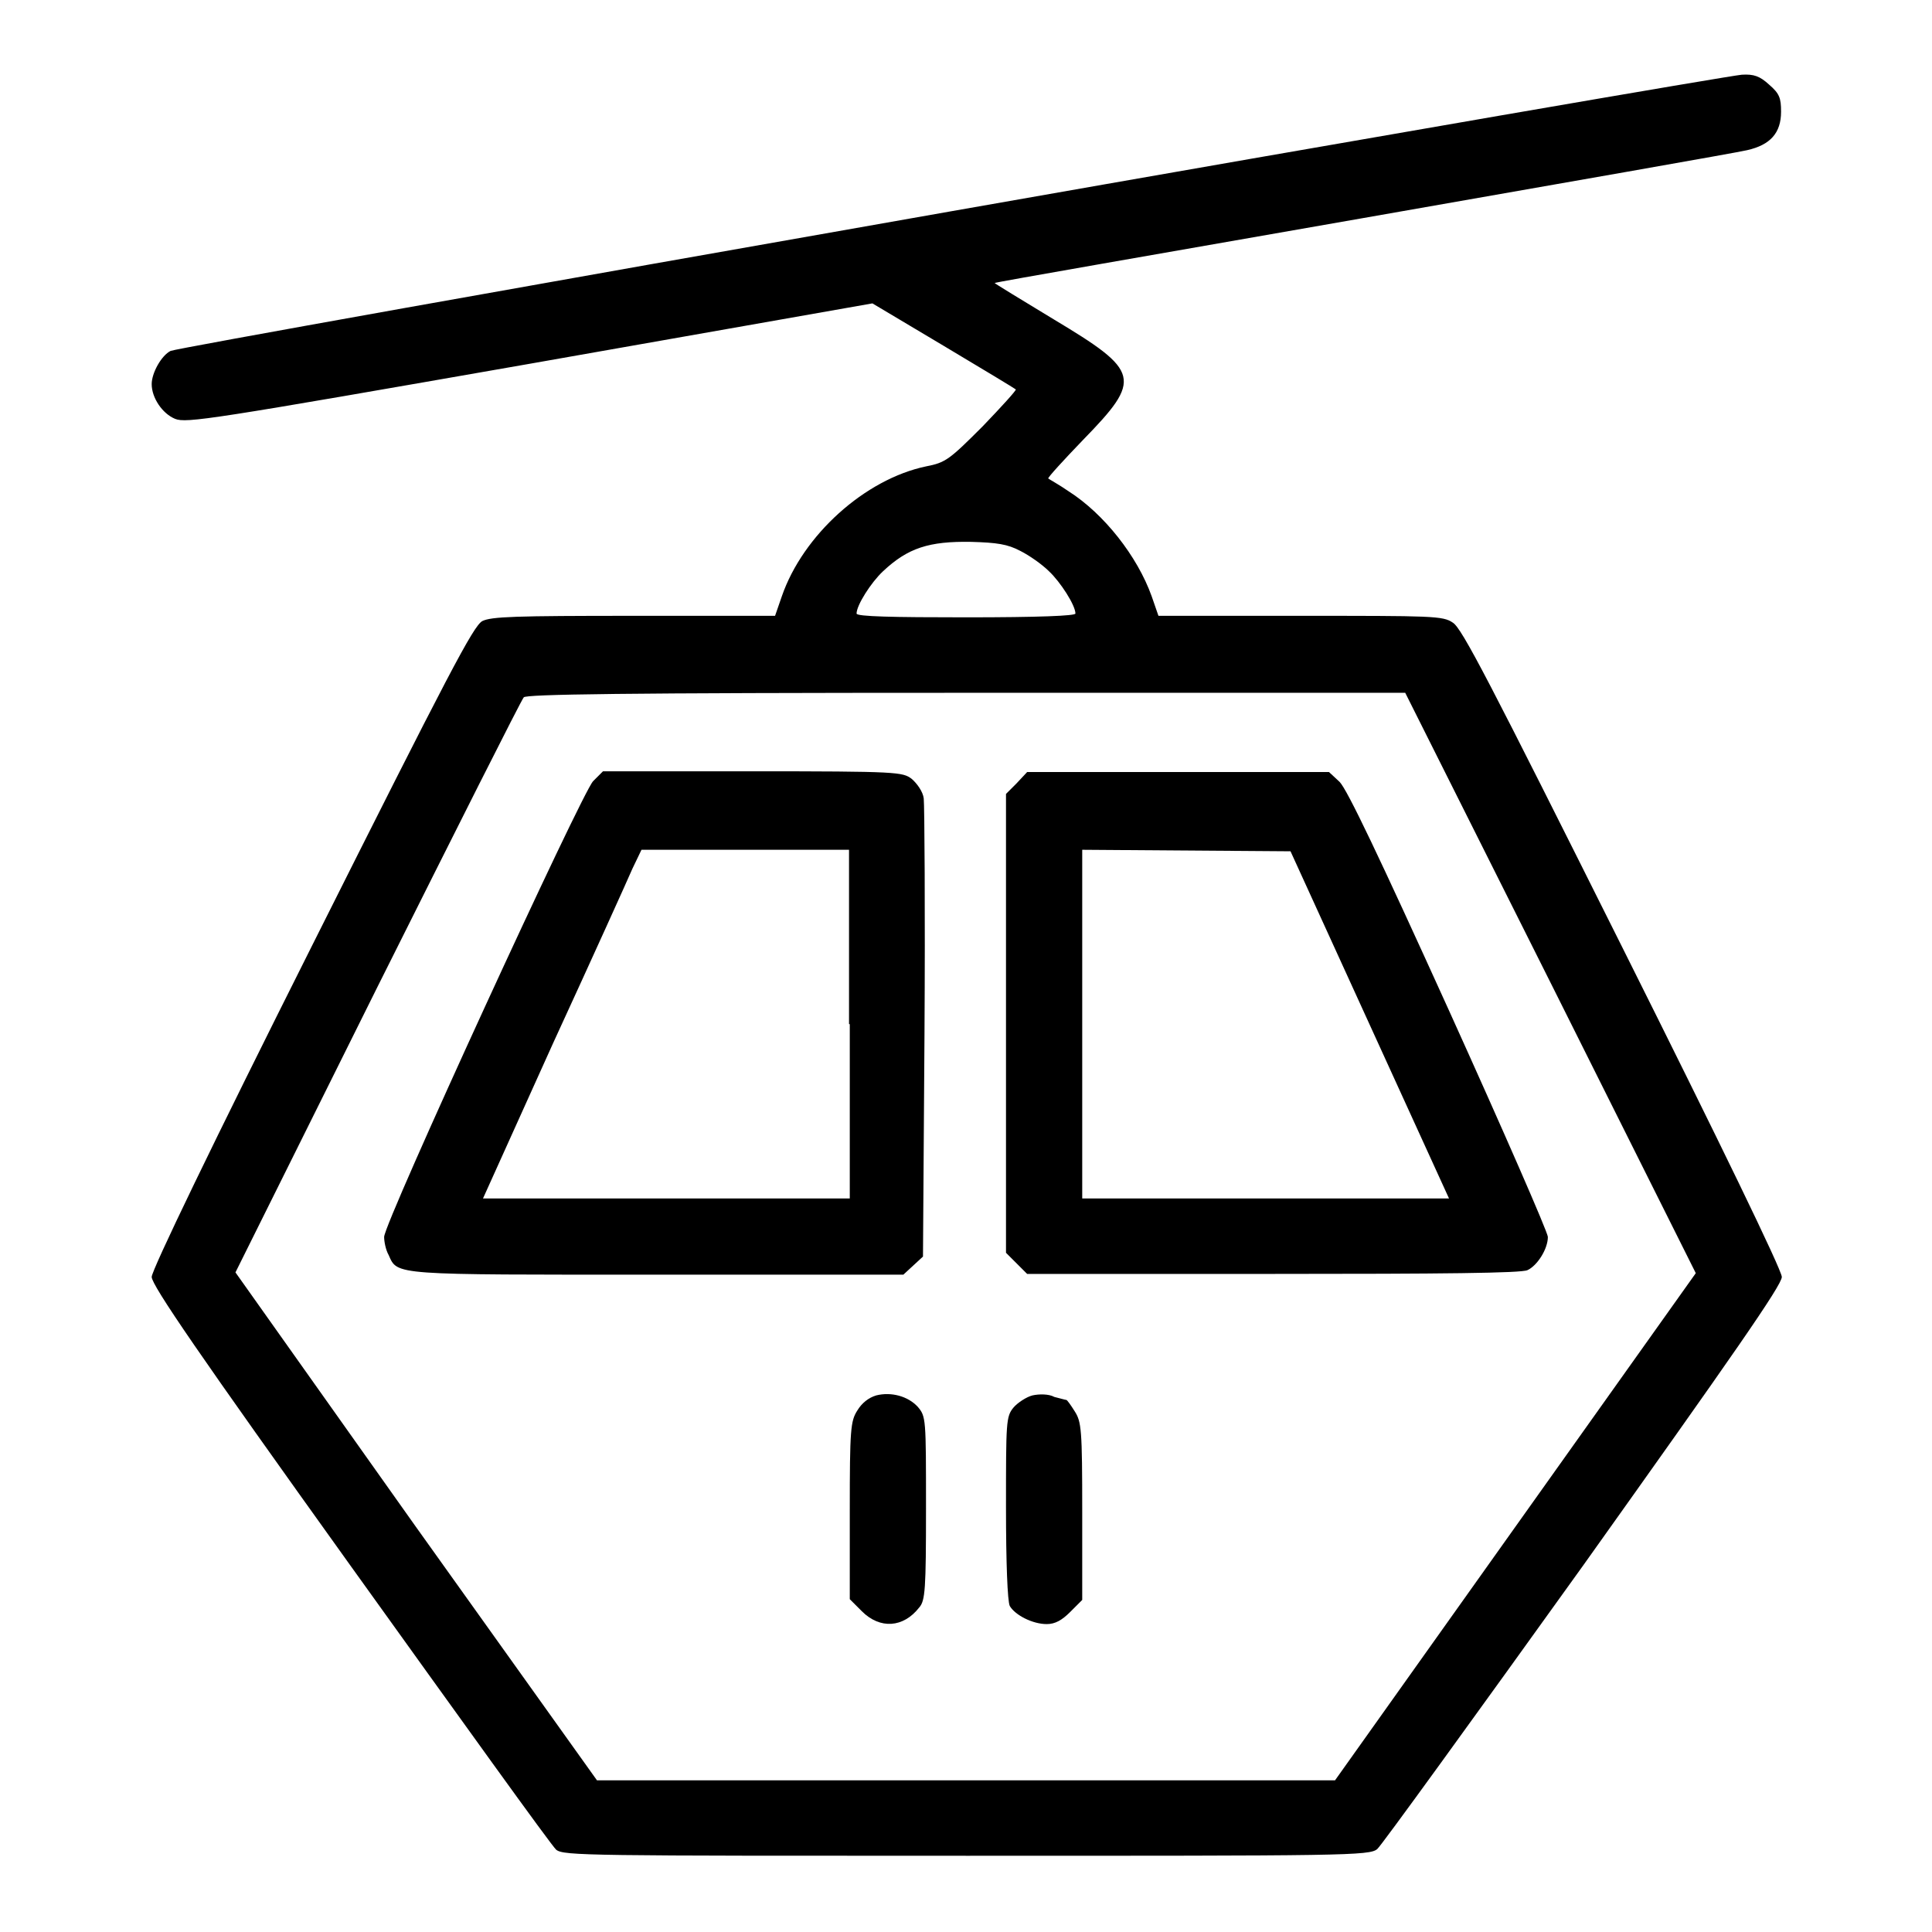 <?xml version="1.0" encoding="utf-8"?>
<!-- Svg Vector Icons : http://www.onlinewebfonts.com/icon -->
<!DOCTYPE svg PUBLIC "-//W3C//DTD SVG 1.1//EN" "http://www.w3.org/Graphics/SVG/1.1/DTD/svg11.dtd">
<svg version="1.1" xmlns="http://www.w3.org/2000/svg" xmlns:xlink="http://www.w3.org/1999/xlink" x="0px" y="0px" viewBox="0 0 256 256" enable-background="new 0 0 256 256" xml:space="preserve">
<g><g><g><path fill="#000000" d="M126,28C69.7,37.9,23.2,46.2,22.6,46.5c-1.2,0.6-2.5,2.9-2.5,4.4c0,1.8,1.4,3.9,3.1,4.6c1.5,0.6,4.7,0.1,47-7.3l45.4-8l9.4,5.6c5.2,3.1,9.5,5.7,9.6,5.8c0.1,0.1-1.9,2.3-4.4,4.9c-4.4,4.4-4.9,4.8-7.5,5.3c-8.1,1.7-16.3,9.1-19.1,17.2l-0.9,2.6H84c-15.8,0-18.9,0.1-20.1,0.7c-1.2,0.7-4.3,6.6-22.6,43.1c-13.1,26.1-21.2,42.9-21.2,43.8c0,1.1,6.3,10.3,26.3,38.2c14.5,20.2,26.7,37.2,27.3,37.7c1,0.8,4.3,0.8,54.4,0.8c50.1,0,53.4,0,54.4-0.9c0.5-0.4,12.8-17.4,27.3-37.6c19.8-27.8,26.3-37.1,26.3-38.2c0-0.9-8.2-17.8-21.1-43.6c-17.6-35.2-21.3-42.4-22.5-43.1c-1.3-0.9-2.7-0.9-20.2-0.9h-18.8l-0.9-2.6c-1.9-5.3-6.3-10.9-11-13.9c-1.3-0.9-2.6-1.6-2.7-1.7c-0.1-0.1,2-2.4,4.6-5.1c7.9-8.1,7.6-9.1-3.9-16c-4.3-2.6-7.9-4.8-7.8-4.8c0-0.1,22-3.9,48.8-8.6c26.8-4.7,49.7-8.7,50.9-9c3.1-0.7,4.5-2.3,4.5-5.1c0-1.8-0.2-2.4-1.6-3.6c-1.2-1.1-2-1.4-3.6-1.3C229.4,10,182.3,18.1,126,28z M135.2,73c1.2,0.6,2.9,1.8,3.8,2.7c1.5,1.4,3.5,4.5,3.5,5.6c0,0.3-4.8,0.5-14.5,0.5s-14.5-0.1-14.5-0.5c0-1.1,1.9-4.1,3.5-5.6c3.3-3.1,6.1-4,11.7-3.9C132.1,71.9,133.5,72.1,135.2,73z M205.5,130.3l19.2,38.4l-23.9,33.6l-23.9,33.6H128H79.1l-24-33.6l-23.9-33.7L50,130.8c10.4-20.8,19.1-38.1,19.4-38.4C69.7,92,82,91.8,128,91.8h58.2L205.5,130.3z"/><path fill="#000000" d="M78.6,103.5c-1.4,1.3-27.7,58.5-27.7,60.4c0,0.6,0.2,1.7,0.6,2.4c1.2,2.7,0.4,2.6,35.7,2.6h32.5l1.3-1.2l1.3-1.2l0.2-29.6c0.1-16.2,0-30.2-0.1-31.1s-0.9-2-1.6-2.6c-1.2-0.9-1.8-1-21.1-1H79.9L78.6,103.5z M112.6,135.7v23.1H88.3H64l9.3-20.6c5.2-11.3,9.9-21.7,10.5-23.1l1.2-2.5h13.7h13.8V135.7L112.6,135.7z"/><path fill="#000000" d="M134.7,103.8l-1.4,1.4v30.4v30.4l1.4,1.4l1.4,1.4h32.6c22.4,0,32.9-0.1,33.7-0.5c1.3-0.6,2.7-2.8,2.7-4.4c0-0.6-5.9-14.1-13.1-30c-9.3-20.5-13.5-29.3-14.5-30.3l-1.4-1.3h-20h-20L134.7,103.8z M181.5,135.8l10.5,23h-24.3h-24.3v-23.1v-23.1l13.8,0.1l13.8,0.1L181.5,135.8z"/><path fill="#000000" d="M116.1,184.9c-1,0.3-1.9,1-2.5,2c-0.9,1.4-1,2.5-1,13.3v11.7l1.6,1.6c2.4,2.4,5.5,2.2,7.6-0.5c0.8-0.9,0.9-2.4,0.9-13.2c0-11.9,0-12.1-1.1-13.4C120.3,185,118.1,184.4,116.1,184.9z"/><path fill="#000000" d="M136.8,184.9c-0.8,0.2-2,1-2.5,1.6c-1,1.2-1,1.9-1,13.3c0,7.3,0.2,12.4,0.5,13c0.7,1.2,3,2.4,4.9,2.4c1.1,0,2-0.5,3.1-1.6l1.6-1.6v-11.7c0-10.9-0.1-11.9-1-13.3c-0.5-0.8-1-1.5-1.1-1.5c-0.1,0-0.8-0.2-1.6-0.4C139,184.7,137.7,184.7,136.8,184.9z"/></g></g></g>
</svg>